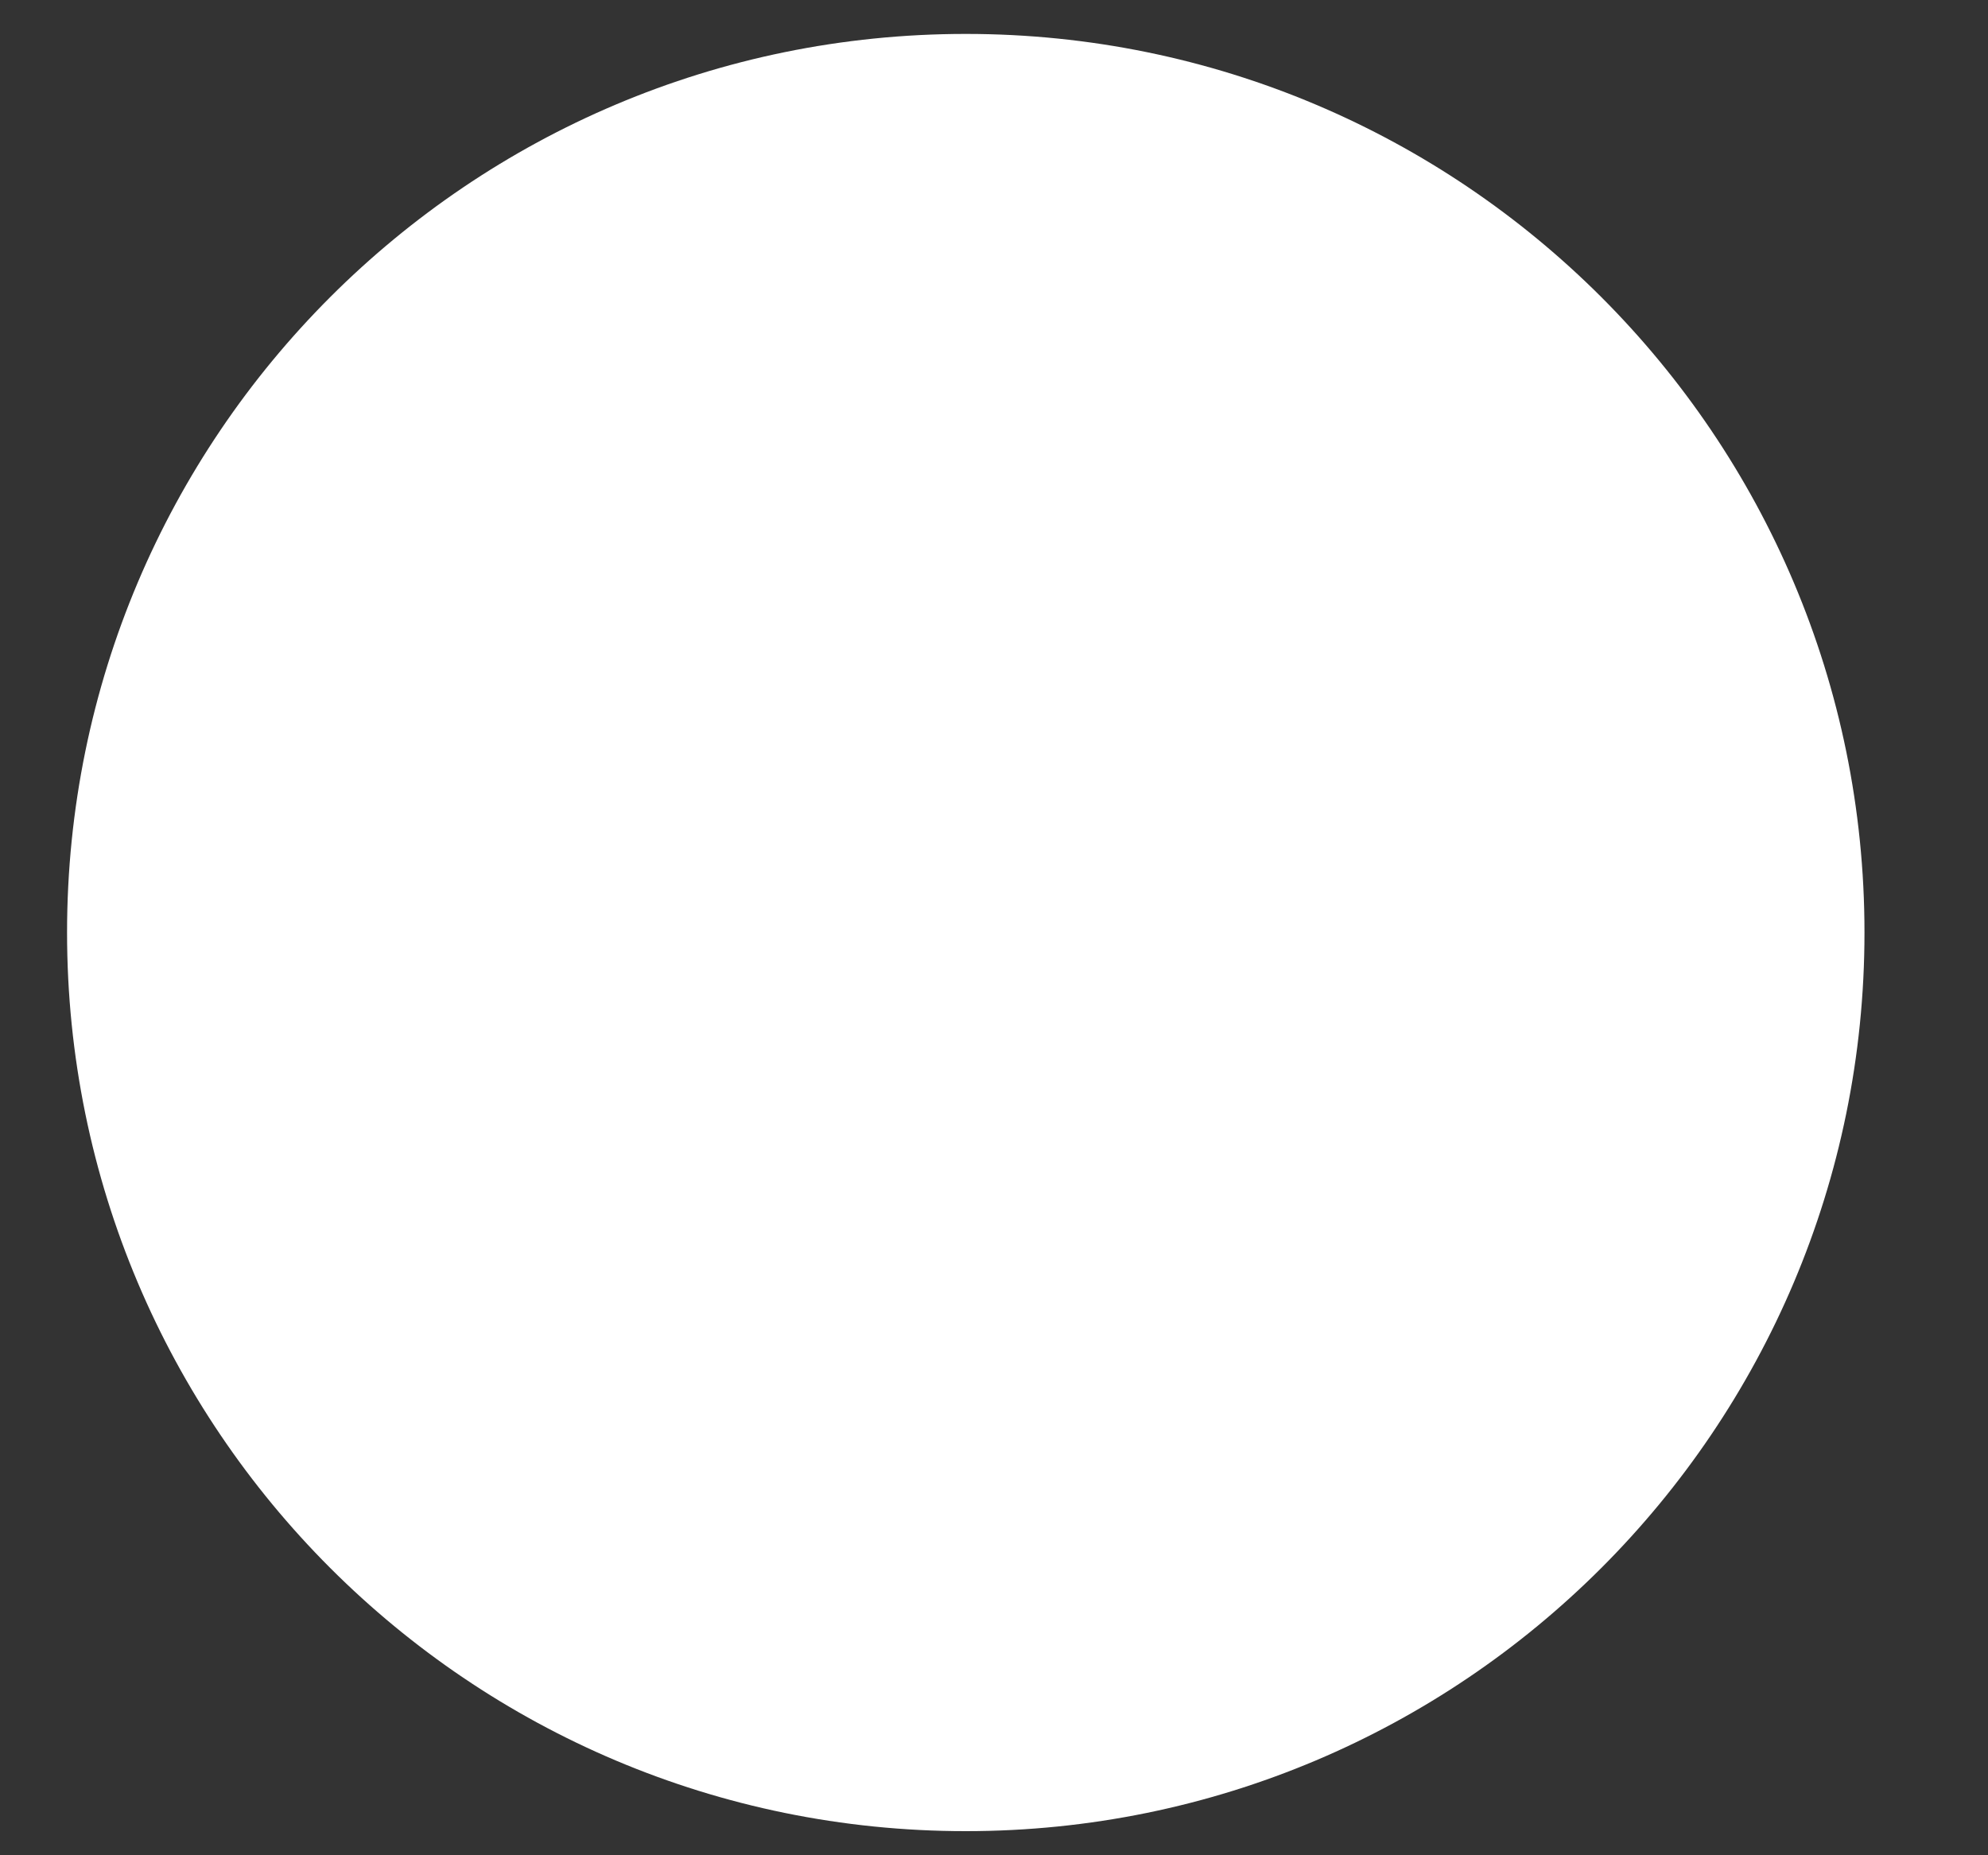 <svg width="15" height="14" xmlns="http://www.w3.org/2000/svg"><rect width="100%" height="100%" fill="#333333" stroke="none"/><path d="M7.287 13.818c3.746 0 6.781-3.035 6.781-6.781 0-3.746-3.035-6.781-6.781-6.781-3.746 0-6.781 3.035-6.781 6.781 0 3.746 3.035 6.781 6.781 6.781z" fill="#FFF" fill-rule="nonzero"/></svg>